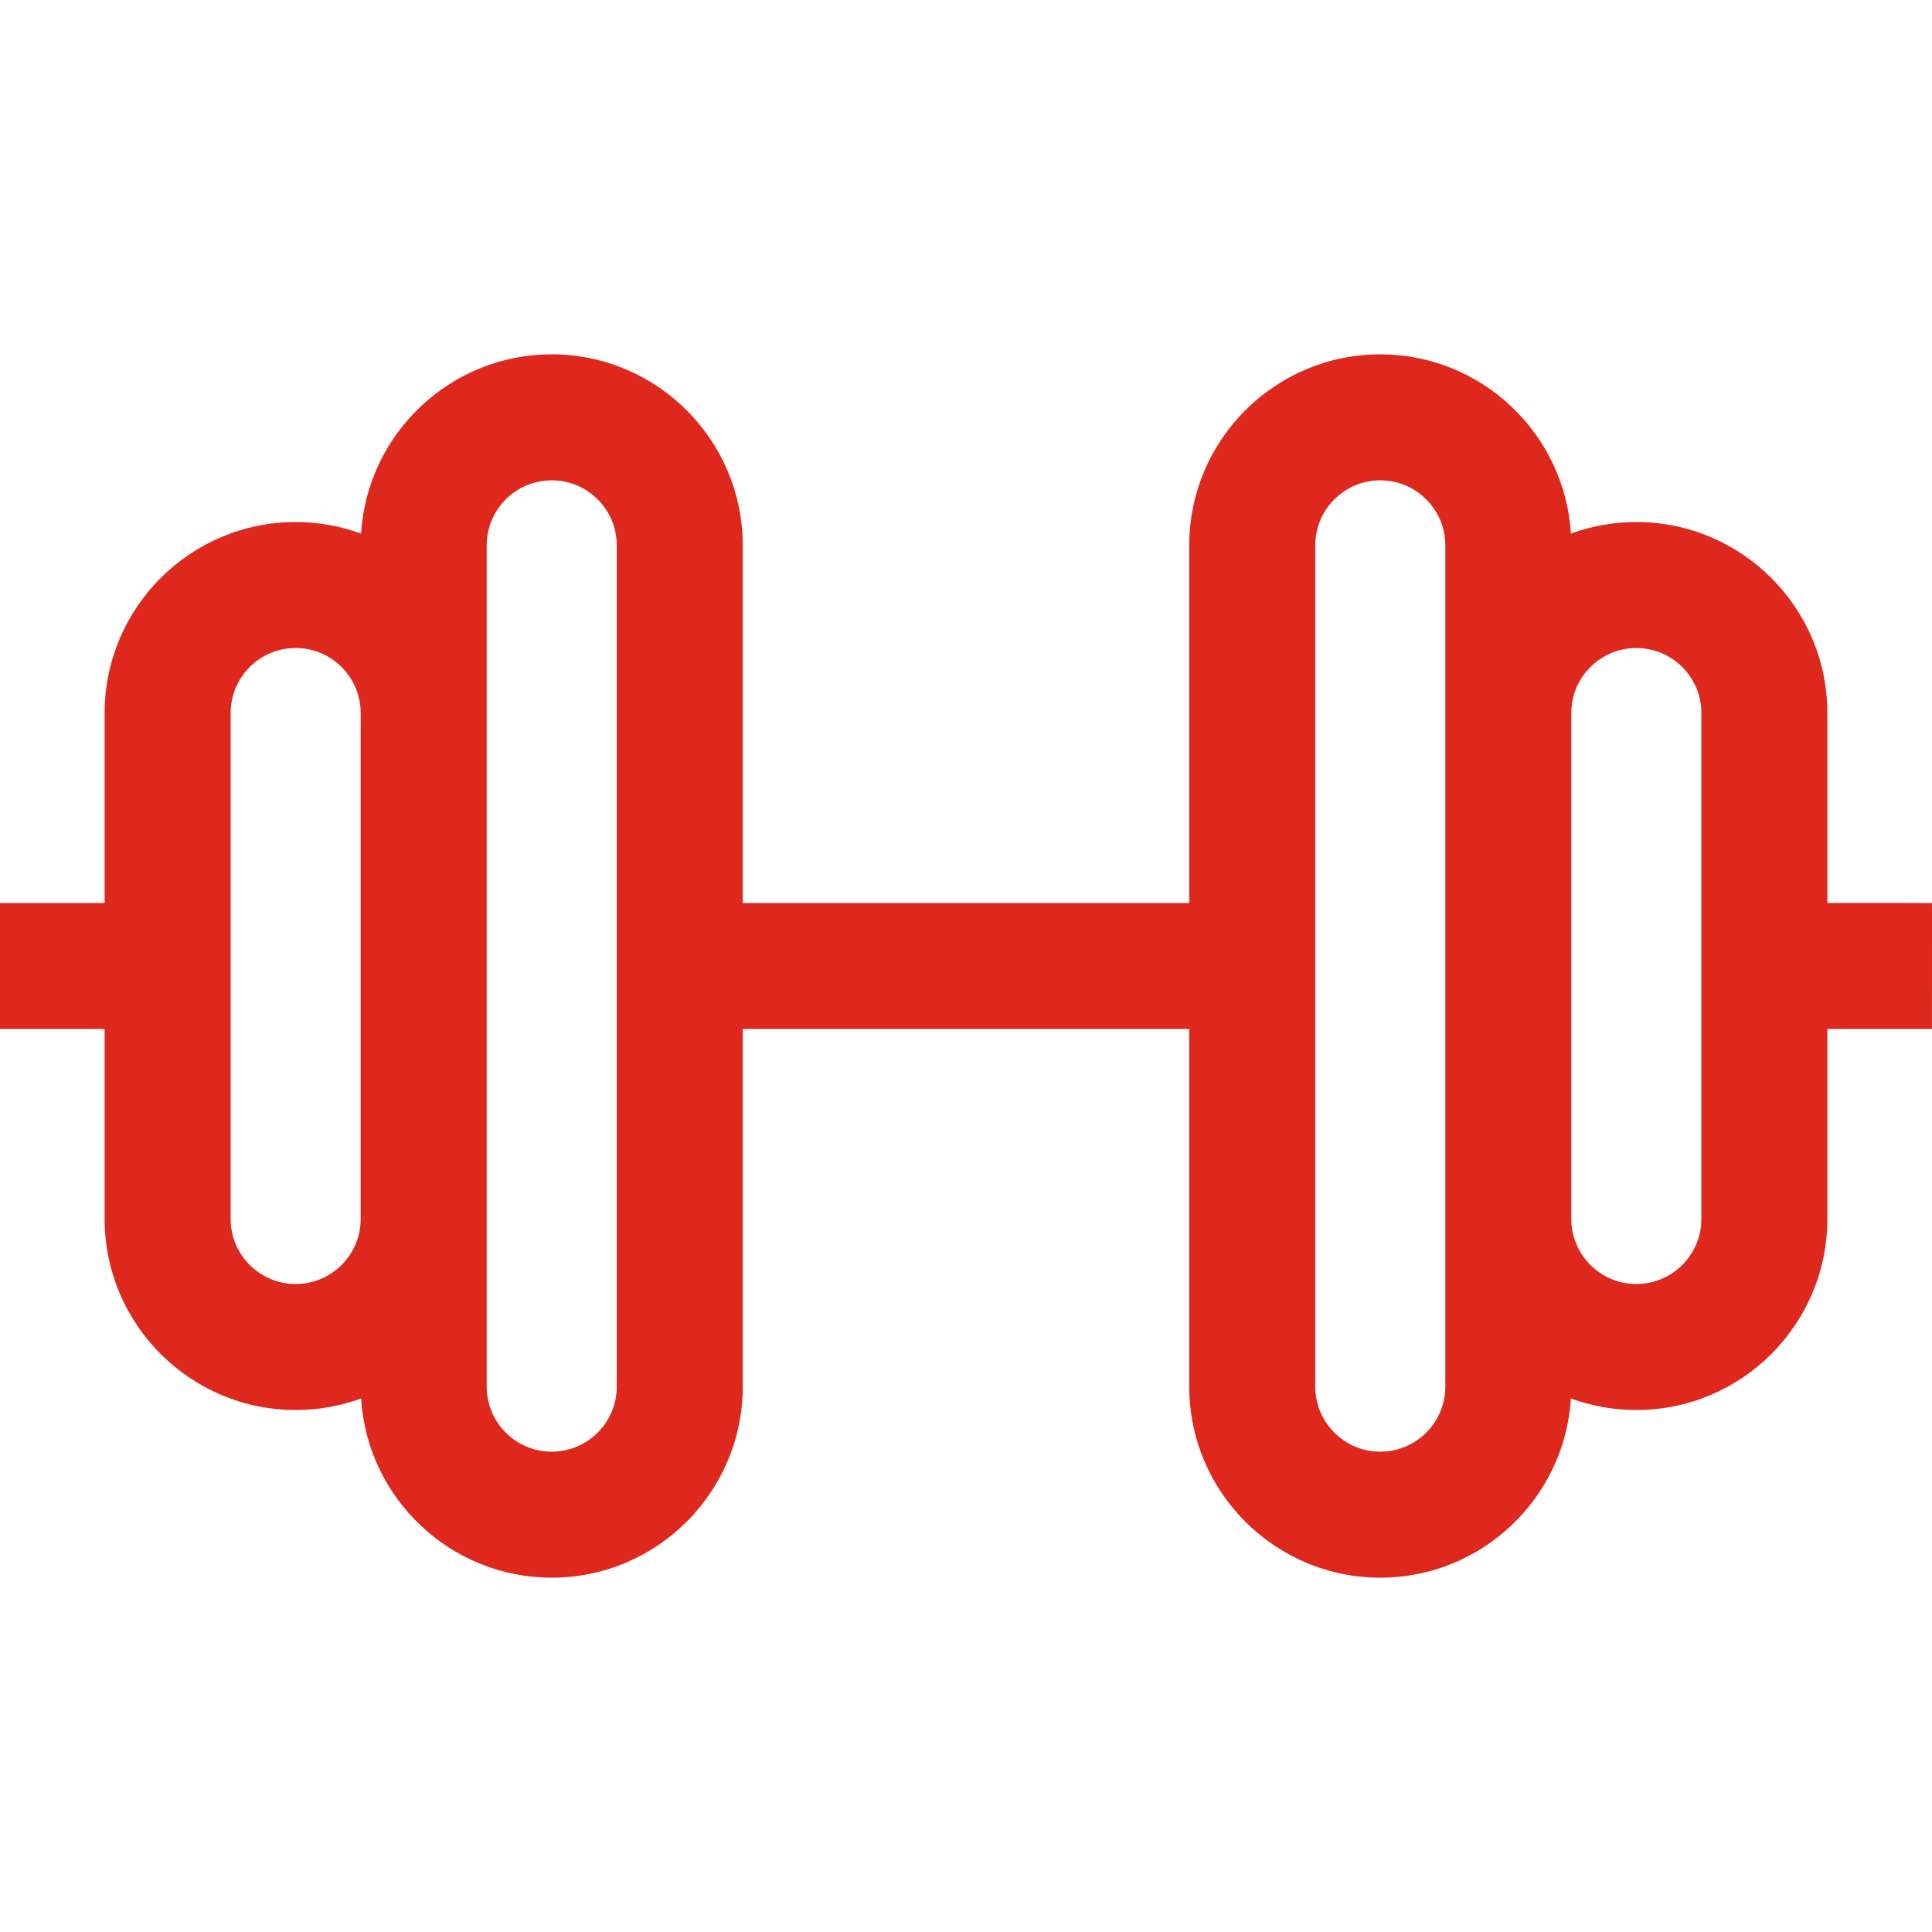 <svg fill="#de281d" height="800px" width="800px" version="1.1" id="Layer_1"
	xmlns="http://www.w3.org/2000/svg" xmlns:xlink="http://www.w3.org/1999/xlink"
	viewBox="0 0 512 512" xml:space="preserve">

		<path d="M484.267,239.303v-50.351c0-27.906-22.707-50.61-50.62-50.61c-6.088,0-11.929,1.081-17.341,3.06
			c-1.623-26.465-23.656-47.502-50.52-47.502c-27.915,0-50.625,22.713-50.625,50.631v94.778H196.834v-94.778
			c0-27.918-22.71-50.631-50.626-50.631c-26.863,0-48.897,21.036-50.519,47.502c-5.412-1.979-11.253-3.06-17.341-3.06
			c-27.912,0-50.62,22.703-50.62,50.61v50.358H0v33.391h27.729v50.337c0,27.918,22.707,50.631,50.62,50.631
			c6.088,0,11.93-1.082,17.342-3.061c1.627,26.46,23.659,47.492,50.518,47.492c27.916,0,50.626-22.713,50.626-50.631v-94.768
			h118.327v94.768c0,27.918,22.71,50.631,50.625,50.631c26.86,0,48.891-21.032,50.518-47.492c5.412,1.98,11.253,3.061,17.342,3.061
			c27.912,0,50.62-22.713,50.62-50.631v-50.343l27.725,0.007L512,239.31L484.267,239.303z M95.583,323.038
			c0,9.505-7.731,17.24-17.234,17.24c-9.5,0-17.229-7.733-17.229-17.24V188.952c0-9.494,7.728-17.219,17.229-17.219
			c9.503,0,17.234,7.723,17.234,17.219V323.038z M163.445,367.468c0,9.506-7.731,17.24-17.235,17.24
			c-9.503,0-17.234-7.733-17.234-17.24v-44.431V188.952v-44.42c0-9.506,7.731-17.24,17.234-17.24c9.504,0,17.235,7.733,17.235,17.24
			V367.468z M383.022,188.952v134.086v44.43c0,9.506-7.731,17.24-17.234,17.24s-17.234-7.733-17.234-17.24V144.532
			c0-9.506,7.731-17.24,17.234-17.24s17.234,7.733,17.234,17.24V188.952z M450.876,323.037c0,9.506-7.728,17.24-17.229,17.24
			c-9.503,0-17.234-7.733-17.234-17.24V188.952c0-9.494,7.731-17.219,17.234-17.219c9.5,0,17.229,7.723,17.229,17.219V323.037z"/>

</svg>